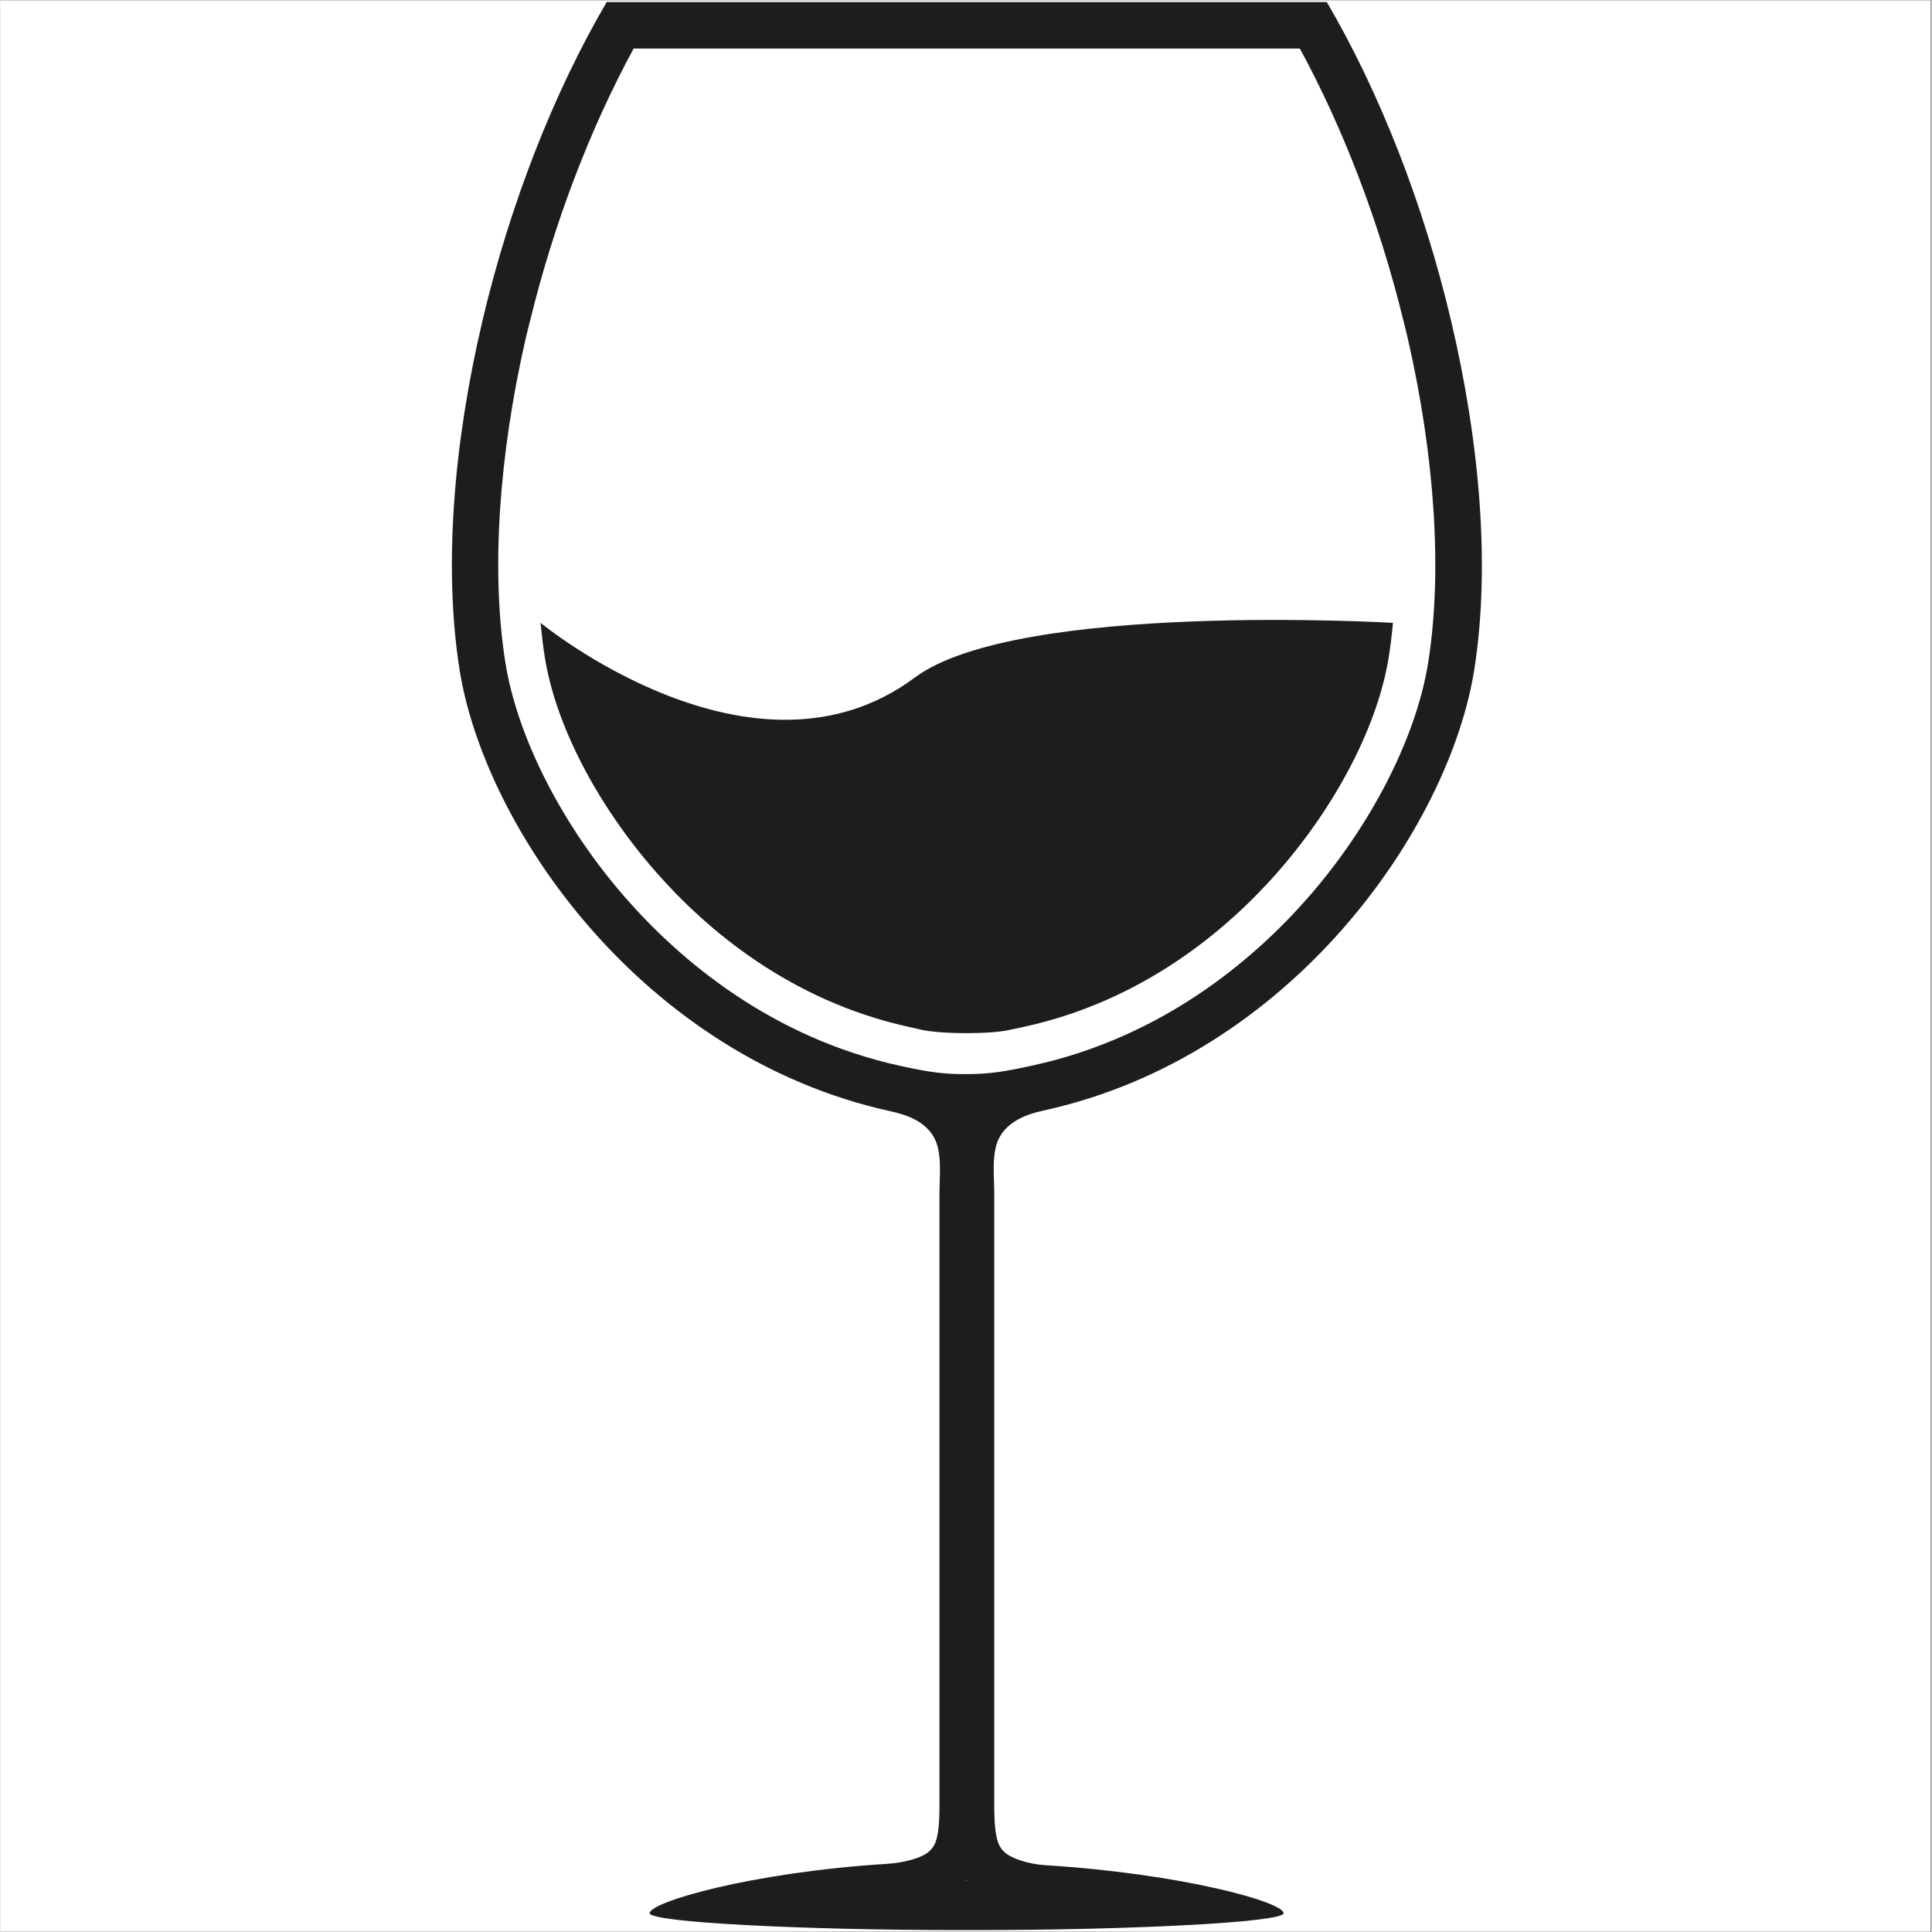 <svg xmlns="http://www.w3.org/2000/svg" xmlns:xlink="http://www.w3.org/1999/xlink" width="300" zoomAndPan="magnify" viewBox="0 0 224.88 225" height="300" preserveAspectRatio="xMidYMid meet" version="1.0"><rect x="0" y="0" width="224.88" height="225" fill="#808080" stroke="none"/><defs><clipPath id="29dbe3dc8f"><path d="M 0 0.059 L 224.762 0.059 L 224.762 224.938 L 0 224.938 Z M 0 0.059 " clip-rule="nonzero"/></clipPath><clipPath id="bfb2e6a872"><path d="M 52.566 0.238 L 172.5 0.238 L 172.5 224.781 L 52.566 224.781 Z M 52.566 0.238 " clip-rule="nonzero"/></clipPath></defs><g clip-path="url(#29dbe3dc8f)"><path fill="#ffffff" d="M 0 0.059 L 224.879 0.059 L 224.879 224.941 L 0 224.941 Z M 0 0.059 " fill-opacity="1" fill-rule="nonzero"/><path fill="#ffffff" d="M 0 0.059 L 224.879 0.059 L 224.879 224.941 L 0 224.941 Z M 0 0.059 " fill-opacity="1" fill-rule="nonzero"/></g><g clip-path="url(#bfb2e6a872)"><path fill="#1d1d1b" d="M 166.289 77.023 C 164.91 85.832 159.641 96.148 152.191 104.625 C 145.996 111.672 135.422 120.766 120.207 124.086 C 116.793 124.828 115.203 125.082 112.512 125.09 C 109.855 125.102 108.25 124.887 104.855 124.148 C 89.648 120.828 79.066 111.715 72.871 104.66 C 65.422 96.168 60.152 85.84 58.773 77.023 C 57.141 66.586 57.996 53.195 61.184 39.32 C 61.34 38.633 61.504 38.047 61.672 37.359 C 64.492 25.828 68.715 14.887 73.734 5.652 L 151.32 5.652 C 156.344 14.887 160.566 25.828 163.387 37.359 C 163.559 38.047 163.723 38.68 163.879 39.367 C 167.059 53.246 167.918 66.586 166.289 77.023 Z M 112.449 219.039 C 112.469 219.016 112.492 218.992 112.512 218.969 C 112.531 218.992 112.551 219.016 112.574 219.039 Z M 168.93 37.344 C 165.738 23.801 160.617 10.746 154.457 0.238 L 70.598 0.238 C 64.441 10.746 59.32 23.801 56.129 37.344 C 52.801 51.457 51.57 65.879 53.445 77.895 C 56.34 96.41 74.789 123.117 103.707 129.43 C 105.734 129.867 107.762 130.672 108.75 132.535 C 109.684 134.285 109.352 136.984 109.352 138.898 L 109.352 210.281 C 109.352 214.344 108.781 215 108.164 215.598 C 107.398 216.34 105.312 216.93 103.289 217.059 C 87.375 218.051 75.598 221.52 75.598 222.812 C 75.598 223.875 93.438 224.781 111.801 224.781 L 113.258 224.781 C 131.621 224.781 149.426 223.875 149.426 222.812 C 149.426 221.52 137.617 218.215 121.703 217.223 C 119.68 217.094 117.672 216.422 116.906 215.68 C 116.289 215.082 115.73 214.344 115.73 210.281 L 115.73 138.898 C 115.73 136.984 115.387 134.246 116.316 132.492 C 117.312 130.629 119.395 129.785 121.422 129.344 C 150.336 123.031 168.754 96.41 171.648 77.895 C 173.523 65.879 172.258 51.453 168.93 37.344 " fill-opacity="1" fill-rule="nonzero"/></g><path fill="#1d1d1b" d="M 162.164 72.535 C 162.047 73.809 161.887 75.156 161.688 76.43 C 160.441 84.406 155.582 93.781 148.691 101.621 C 142.957 108.145 133.191 116.527 119.211 119.578 C 118.566 119.715 117.988 119.836 117.457 119.953 C 115.273 120.449 109.609 120.453 107.207 119.918 C 106.785 119.82 106.336 119.715 105.852 119.609 C 91.871 116.559 82.109 108.129 76.371 101.598 C 69.48 93.742 64.617 84.414 63.371 76.434 C 63.172 75.156 63.016 73.809 62.895 72.535 C 62.895 72.535 87.66 92.922 106.48 78.906 C 118.473 69.98 162.164 72.535 162.164 72.535 " fill-opacity="1" fill-rule="nonzero"/></svg>